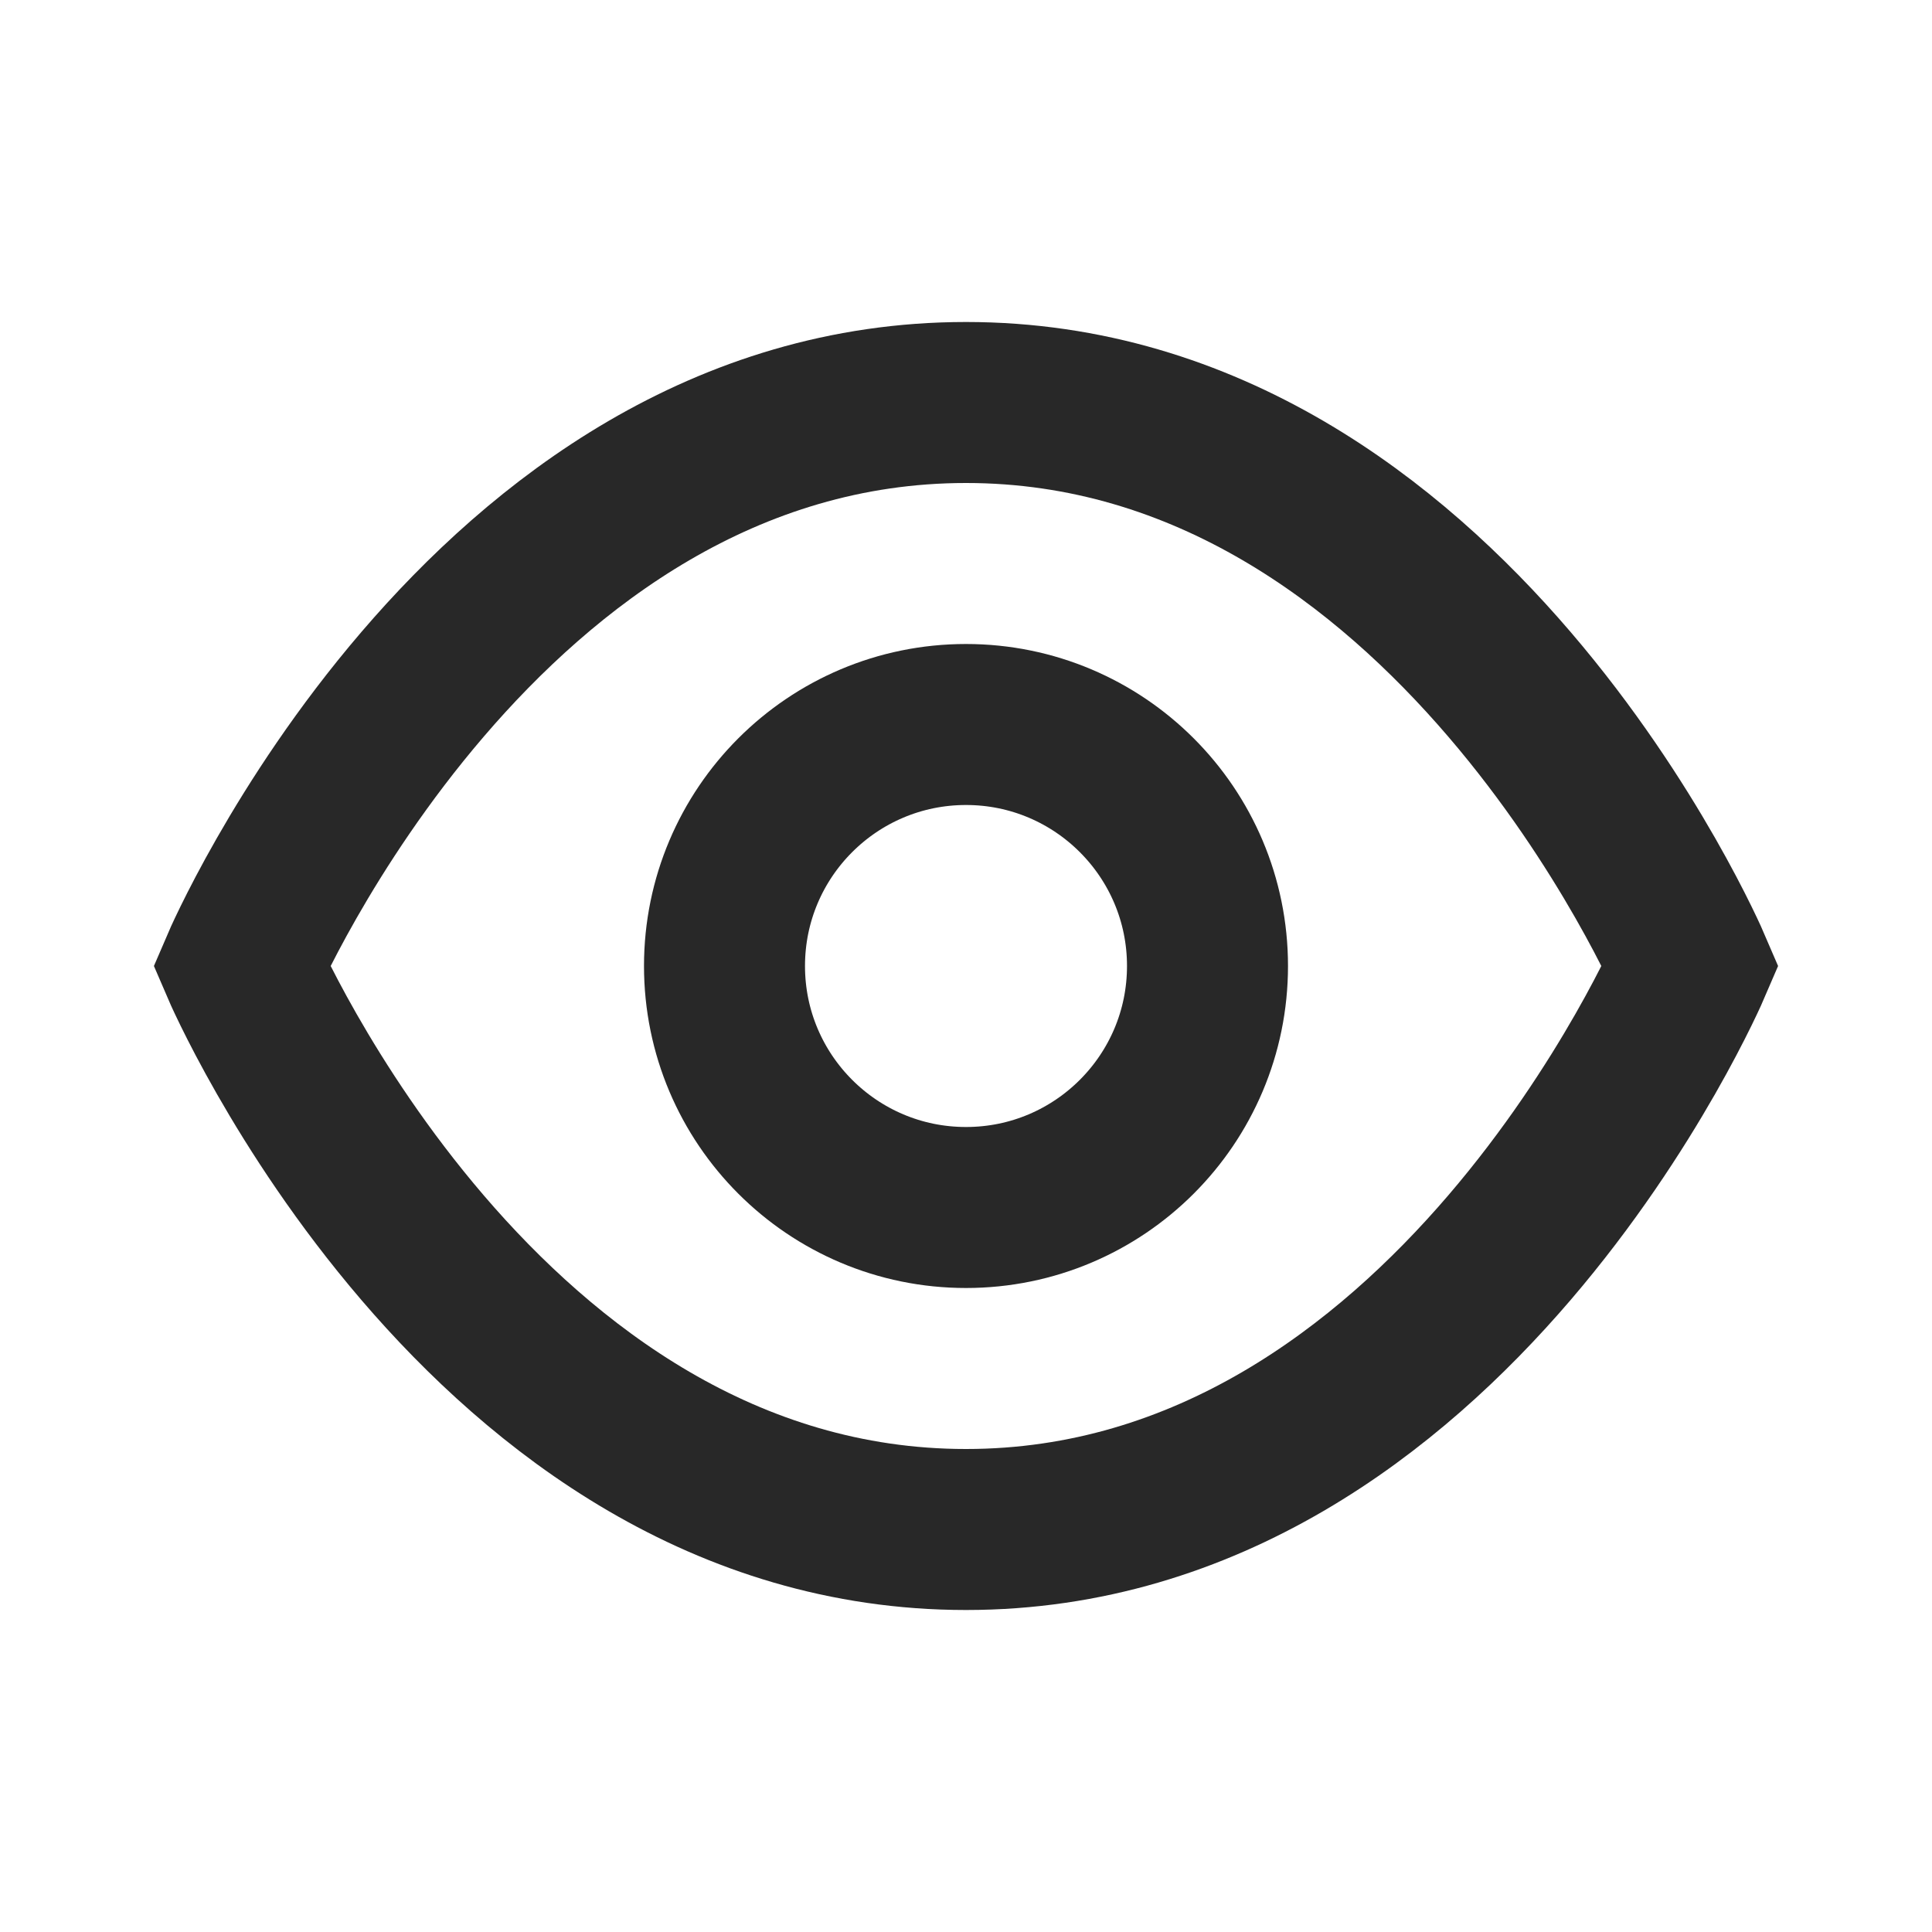 <!DOCTYPE svg PUBLIC "-//W3C//DTD SVG 1.1//EN" "http://www.w3.org/Graphics/SVG/1.1/DTD/svg11.dtd">
<!-- Uploaded to: SVG Repo, www.svgrepo.com, Transformed by: SVG Repo Mixer Tools -->
<svg width="800px" height="800px" viewBox="0 0 24 24" version="1.1" xmlns="http://www.w3.org/2000/svg" xmlns:xlink="http://www.w3.org/1999/xlink" fill="#282828" stroke="#282828">
<g id="SVGRepo_bgCarrier" stroke-width="0"/>
<g id="SVGRepo_tracerCarrier" stroke-linecap="round" stroke-linejoin="round"/>
<g id="SVGRepo_iconCarrier"> <title>Eye</title> <g id="Page-1" stroke="none" stroke-width="1" fill="none" fill-rule="evenodd"> <g id="Eye"> <rect id="Rectangle" fill-rule="nonzero" x="0" y="0" width="24" height="24"> </rect> <path d="M21,12 C21,12 18,19 12,19 C6,19 3,12 3,12 C3,12 6,5 12,5 C18,5 21,12 21,12 Z" id="Path" stroke="#282828" stroke-width="2" stroke-linecap="round"> </path> <circle id="Oval" stroke="#282828" stroke-width="2" stroke-linecap="round" cx="12" cy="12" r="3"> </circle> </g> </g> </g>
</svg>